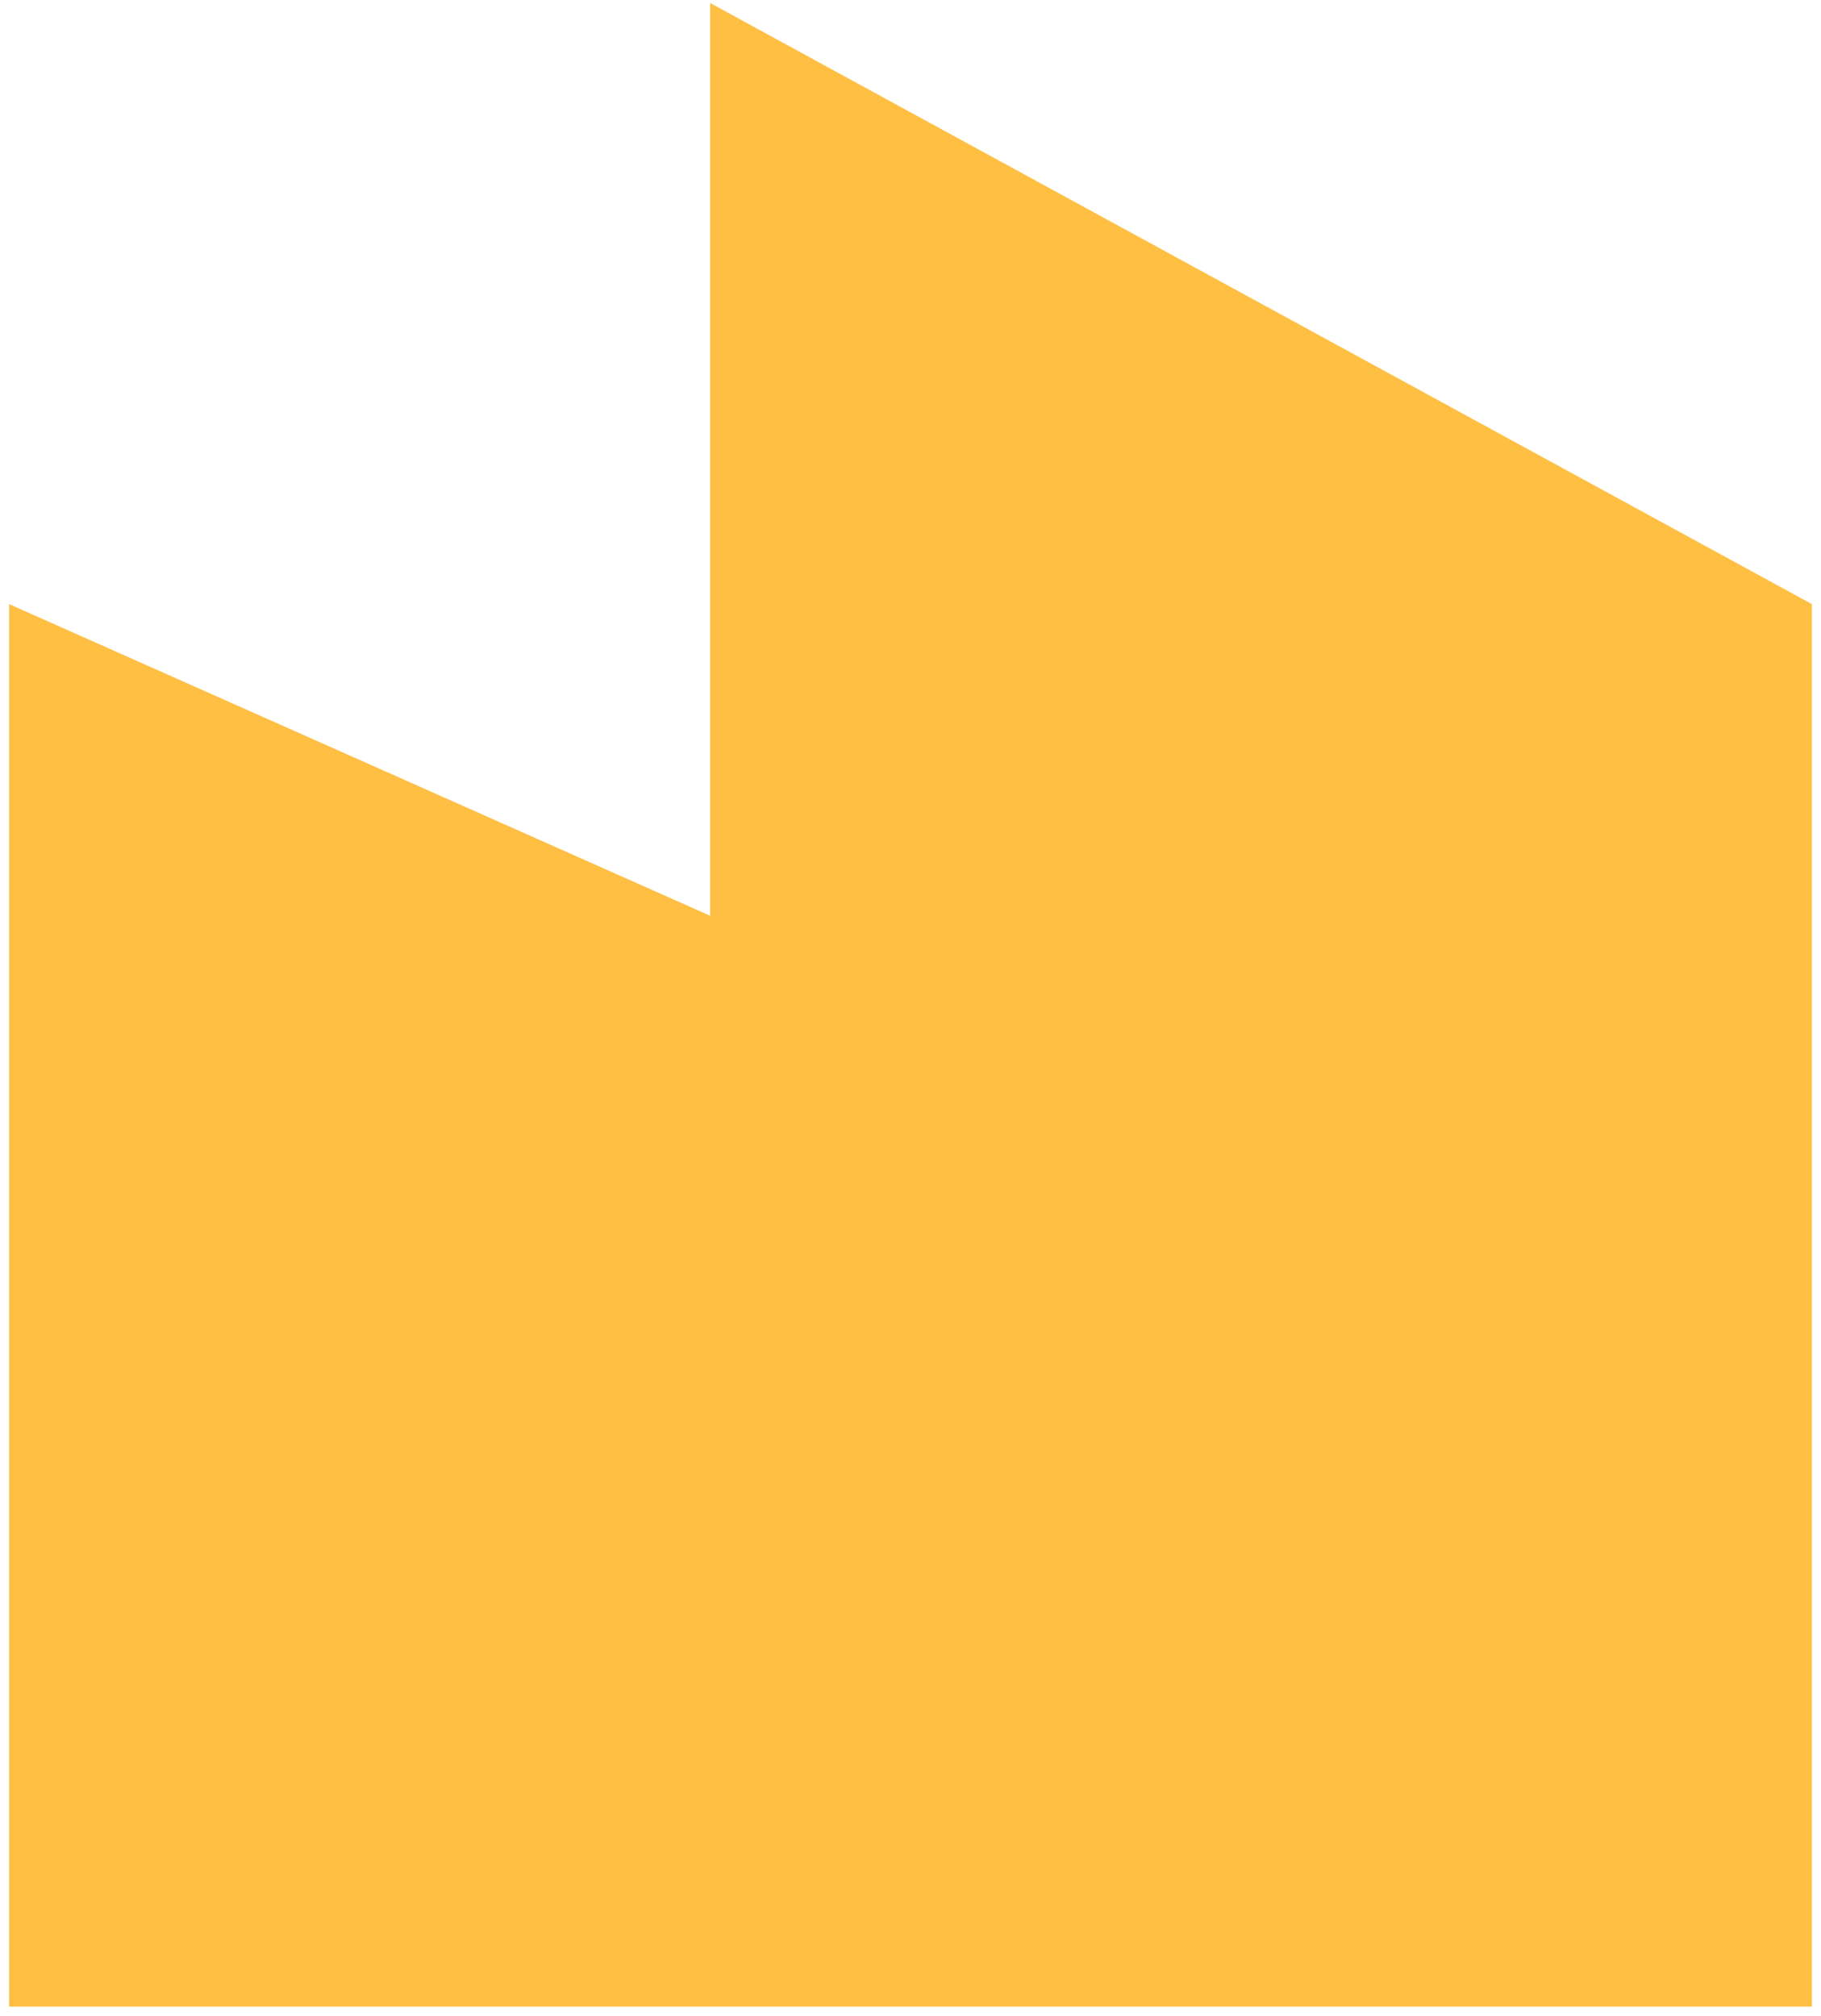 <?xml version="1.0" encoding="UTF-8"?> <svg xmlns="http://www.w3.org/2000/svg" width="75" height="83" viewBox="0 0 75 83" fill="none"> <path d="M29.25 37.708V0.125L74.625 24.875V82.625H0.375V24.875L29.25 37.708Z" fill="#FEBF43"></path> </svg> 